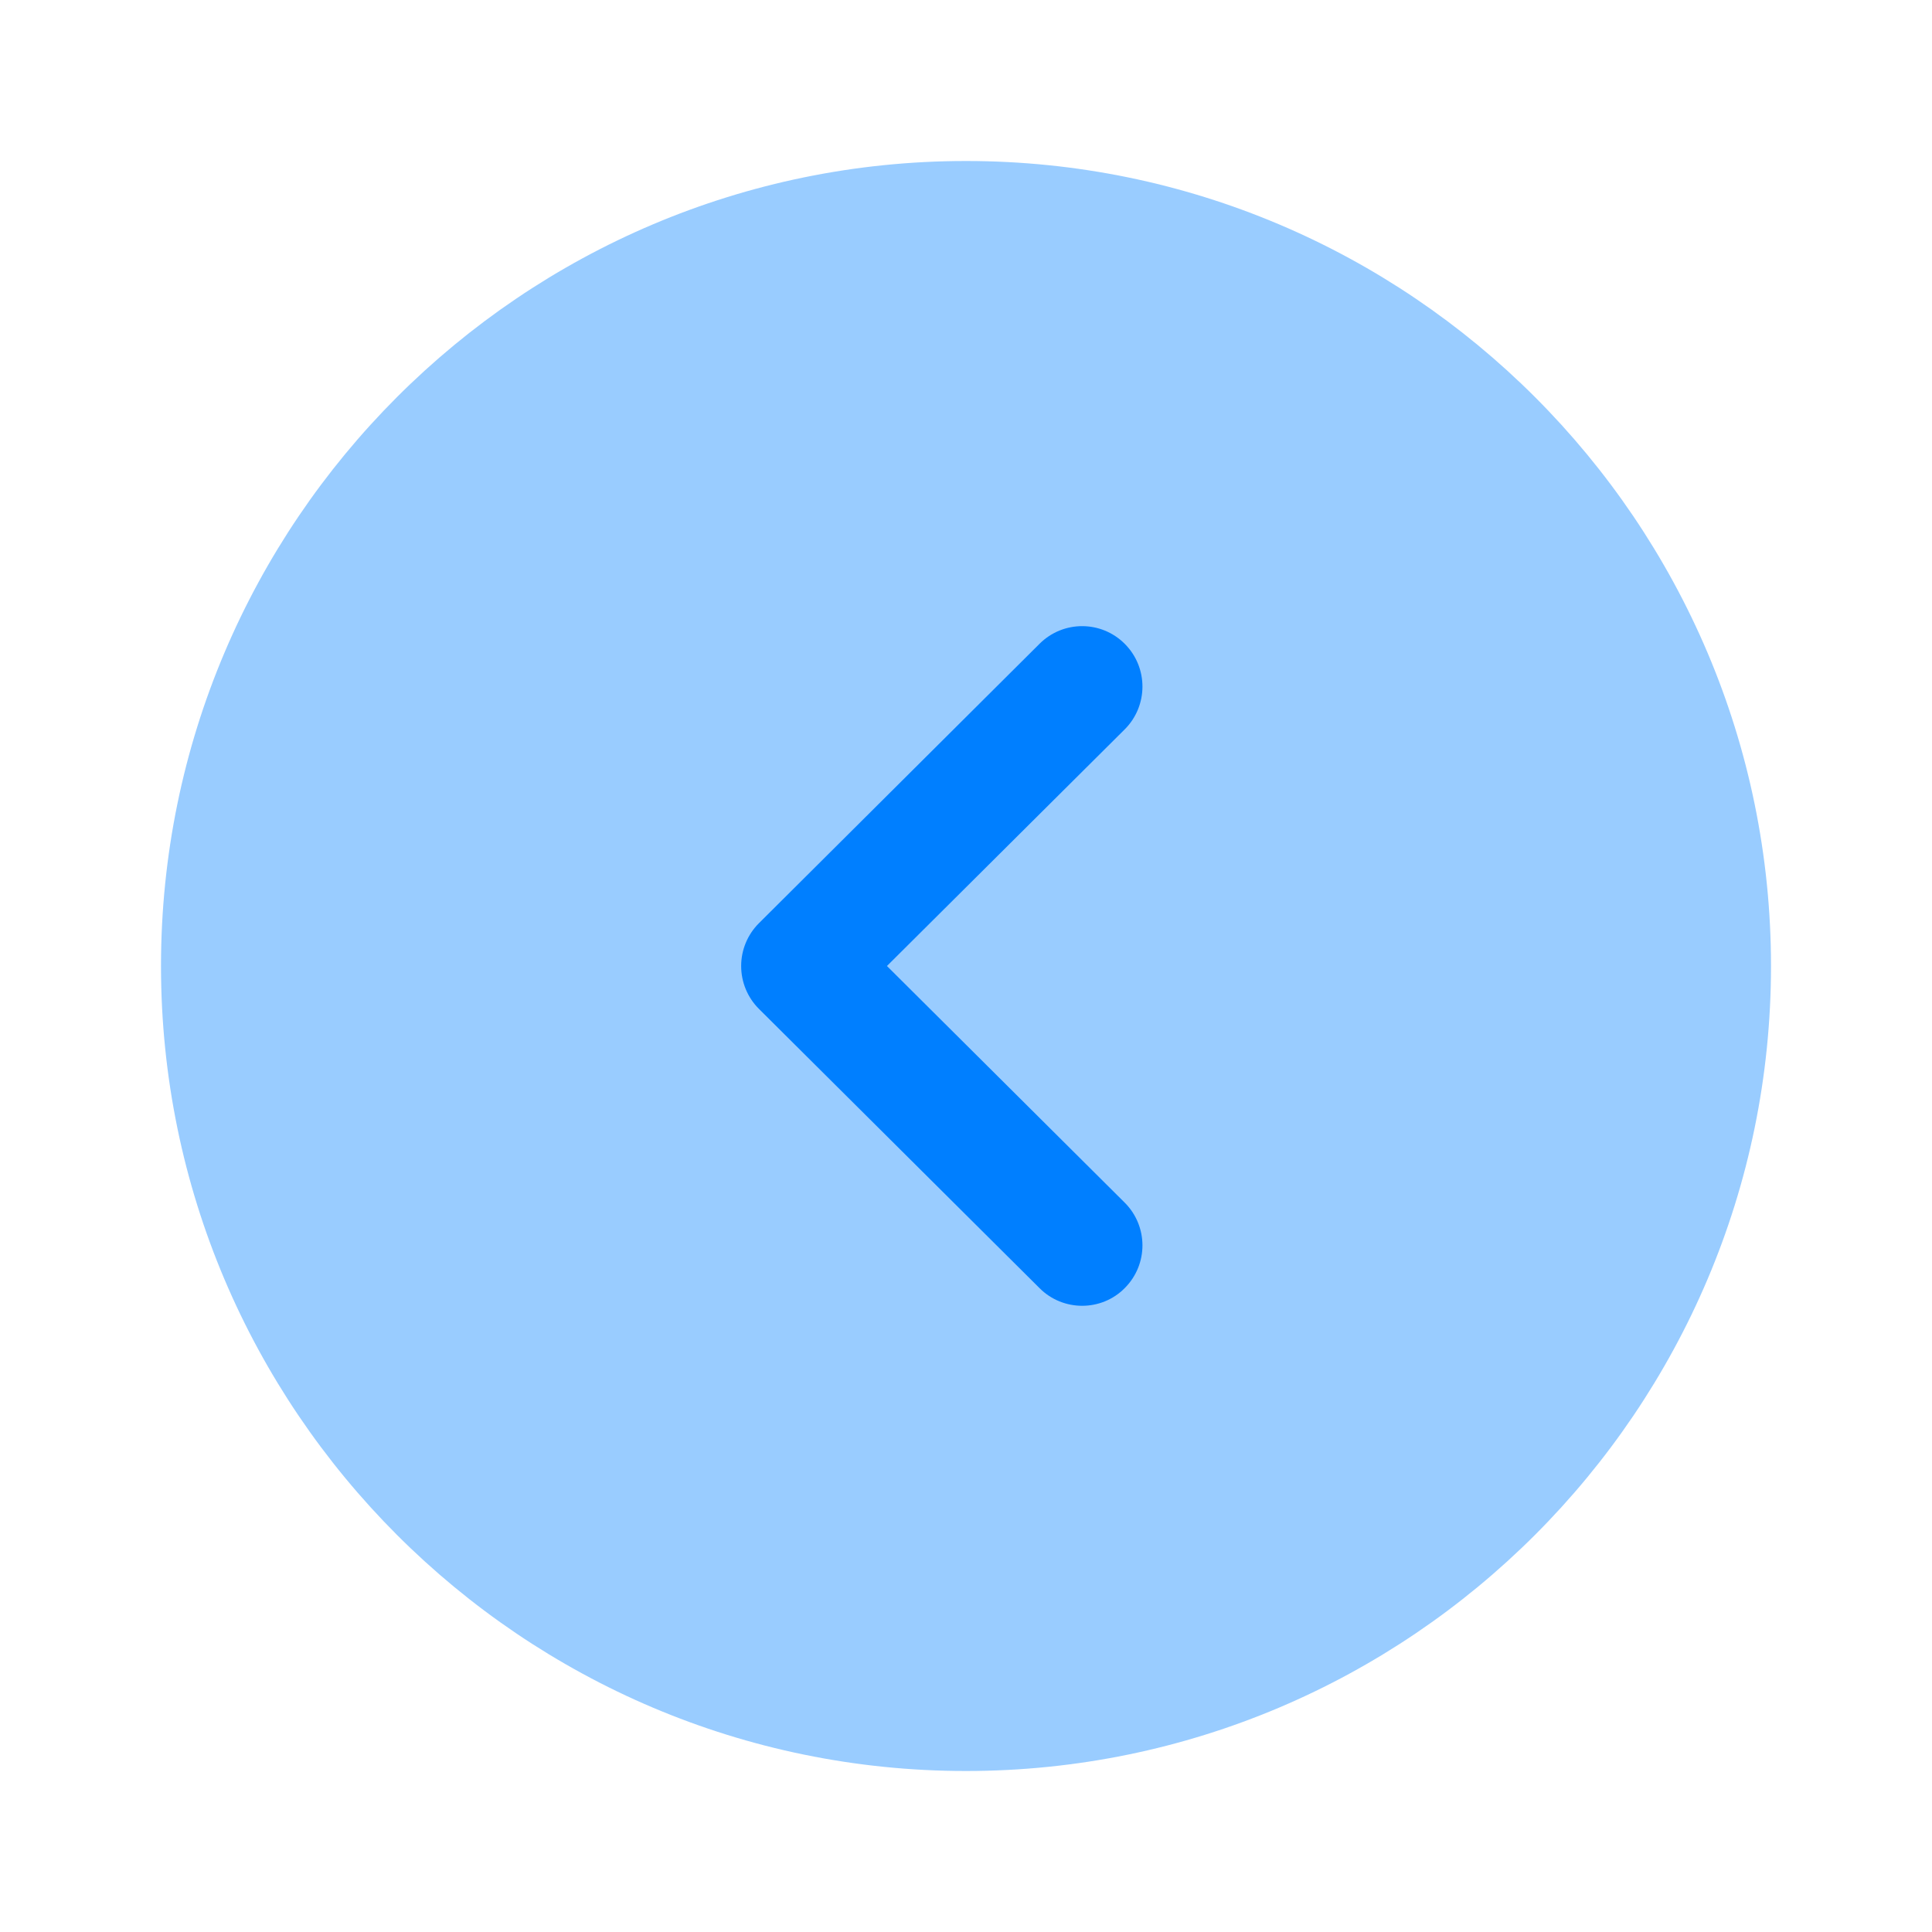 <?xml version="1.0" encoding="UTF-8"?>
<svg width="48" height="48" viewBox="0 0 24 24" version="1.1" xmlns="http://www.w3.org/2000/svg" xmlns:xlink="http://www.w3.org/1999/xlink">
    <title>Iconly/Bulk/Arrow - Left Circle</title>
    <g id="Iconly/Bulk/Arrow---Left-Circle" stroke="none" stroke-width="1.5" fill="none" fill-rule="evenodd">
        <g id="Arrow---Left-Circle" transform="translate(12, 12) rotate(-270) translate(-12, -12) translate(2, 2)" fill="#007FFF" fill-rule="nonzero">
            <path d="M20,10 C20,15.515 15.514,20 10,20 C4.486,20 0,15.515 0,10 C0,4.486 4.486,-0 10,-0 C15.514,-0 20,4.486 20,10" id="Fill-1" opacity="0.4"></path>
            <path d="M14.221,8.557 C14.221,8.748 14.148,8.941 14.002,9.086 L10.532,12.573 C10.391,12.714 10.2,12.793 10,12.793 C9.801,12.793 9.61,12.714 9.469,12.573 L5.997,9.086 C5.705,8.793 5.705,8.319 5.999,8.027 C6.293,7.734 6.768,7.736 7.06,8.028 L10,10.982 L12.94,8.028 C13.232,7.736 13.706,7.734 14,8.027 C14.148,8.172 14.221,8.366 14.221,8.557" id="Fill-4"></path>
        </g>
    </g>
</svg>